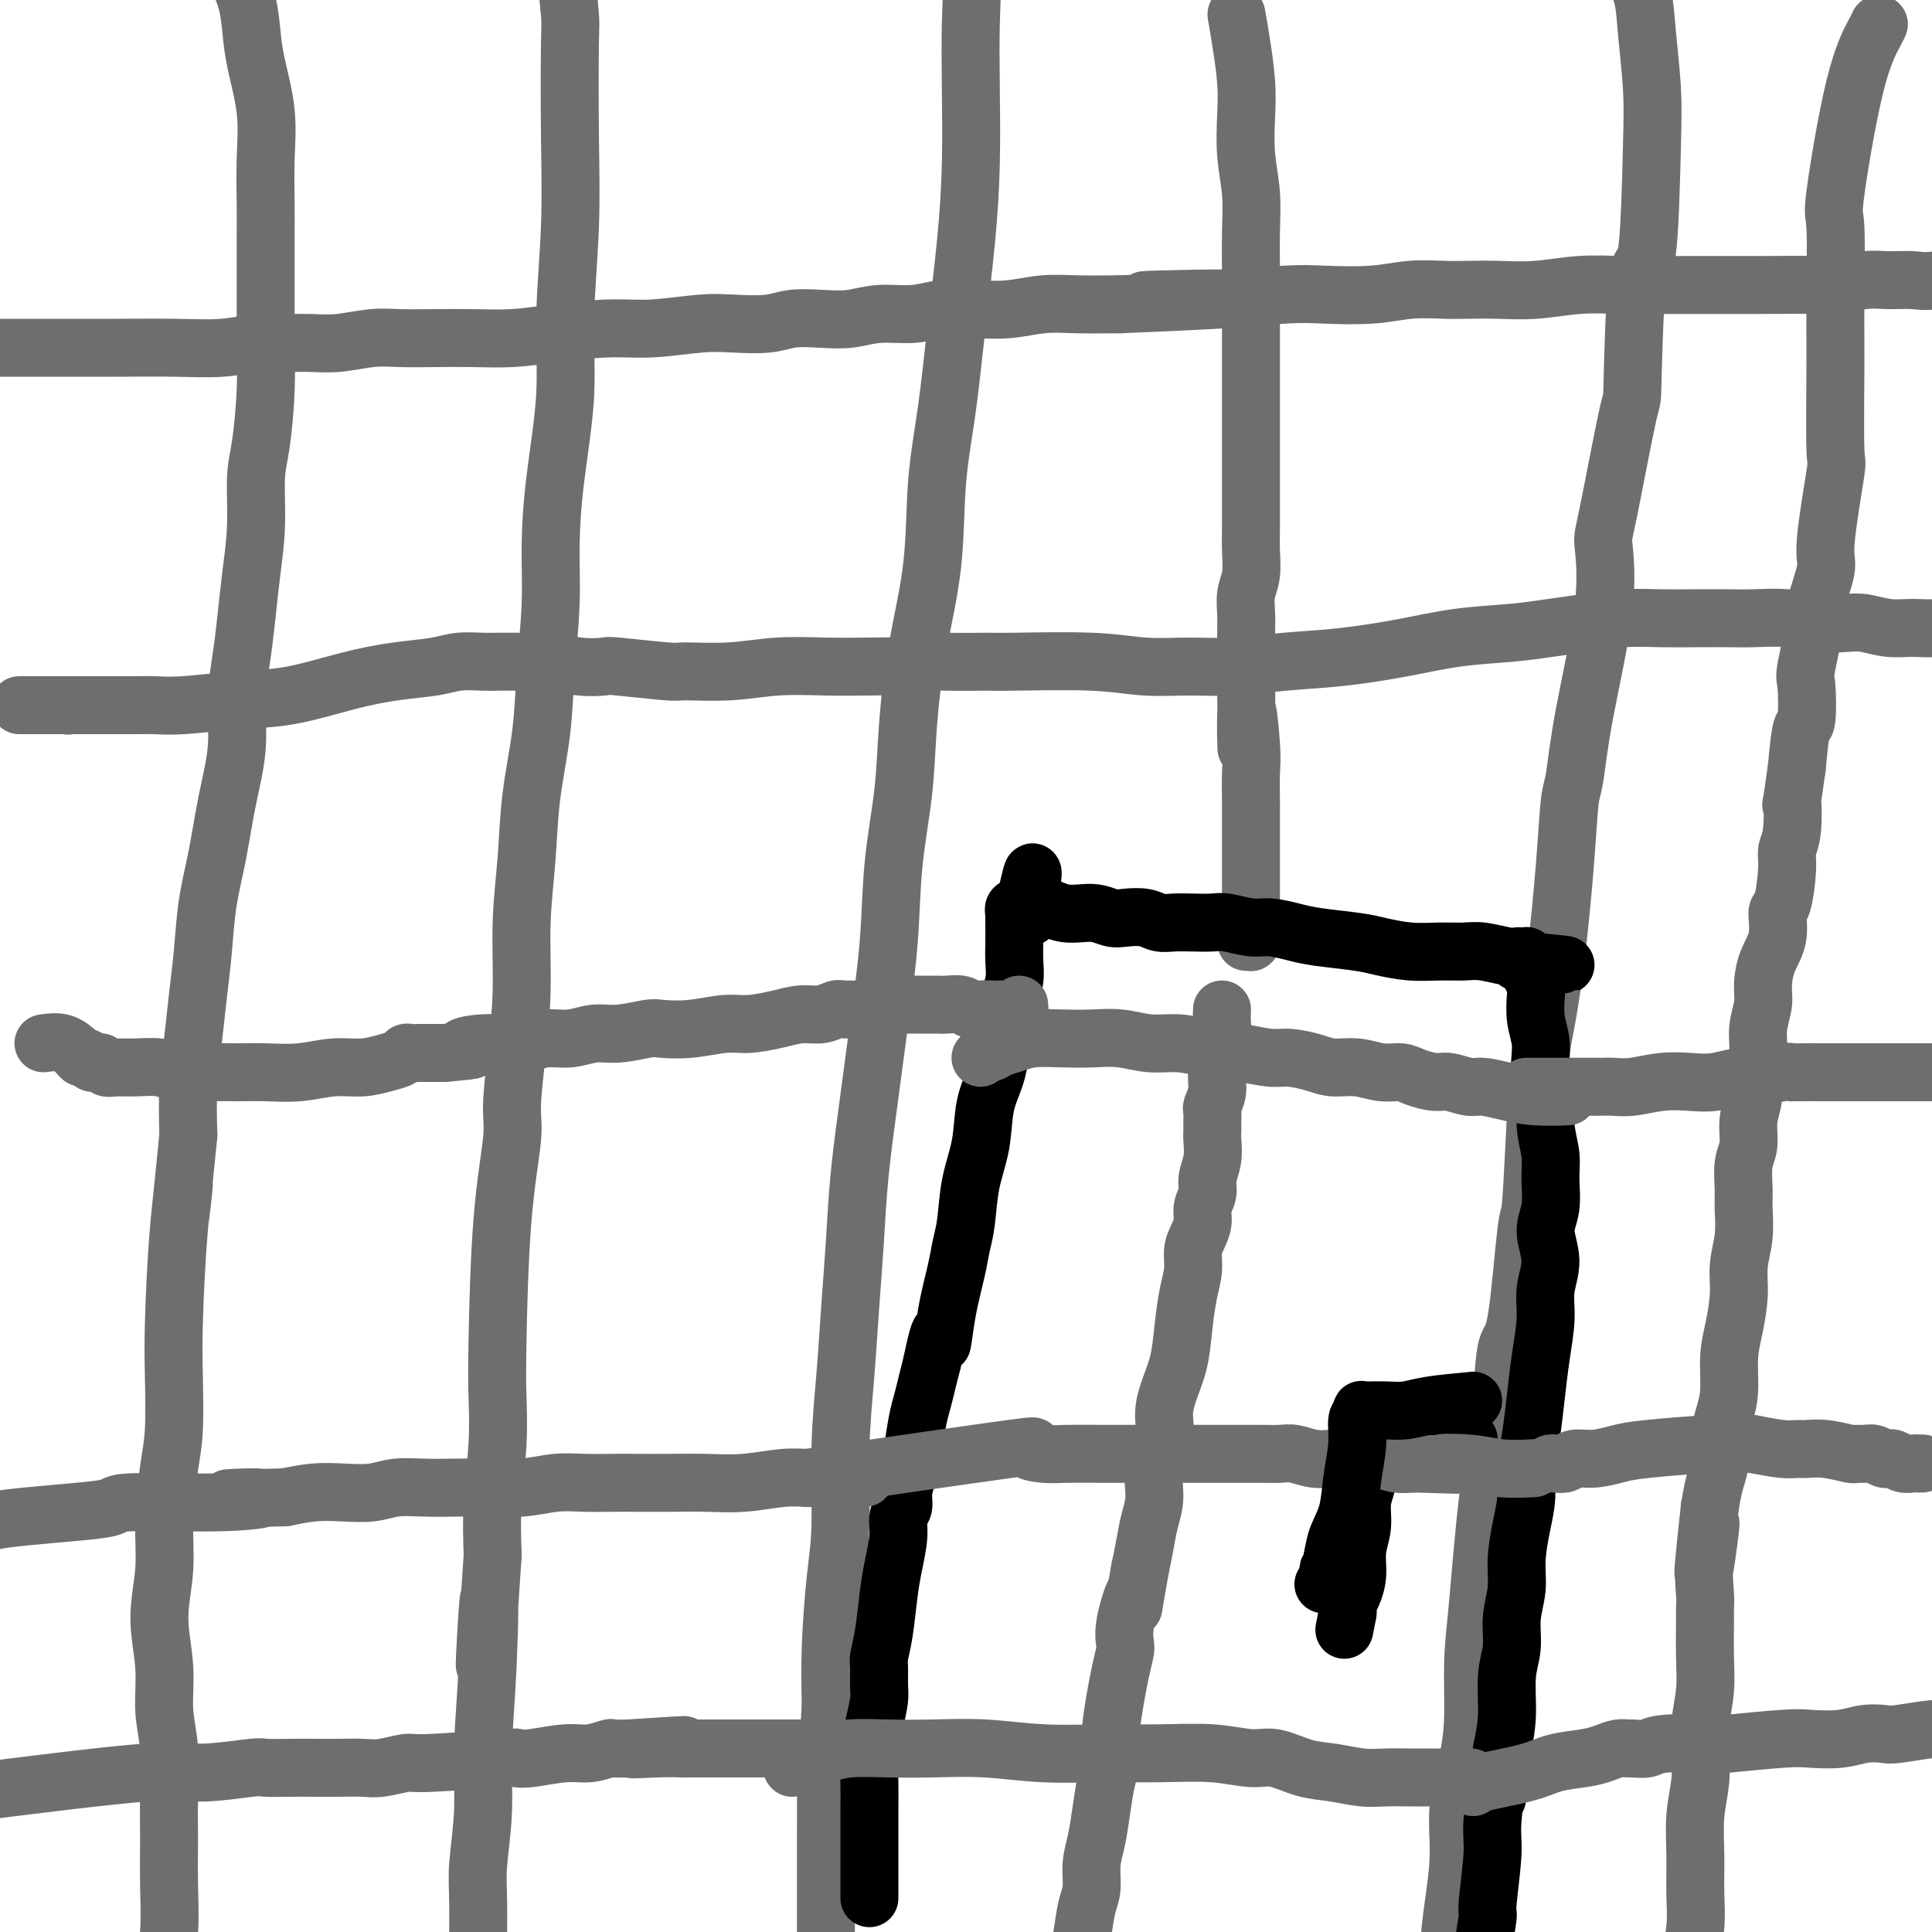 <svg viewBox='0 0 400 400' version='1.1' xmlns='http://www.w3.org/2000/svg' xmlns:xlink='http://www.w3.org/1999/xlink'><g fill='none' stroke='#6D6E70' stroke-width='12' stroke-linecap='round' stroke-linejoin='round'><path d='M48,-7c0.223,0.421 0.445,0.843 1,2c0.555,1.157 1.441,3.051 2,5c0.559,1.949 0.791,3.955 1,6c0.209,2.045 0.396,4.128 1,7c0.604,2.872 1.626,6.531 2,10c0.374,3.469 0.100,6.747 0,10c-0.100,3.253 -0.027,6.481 0,9c0.027,2.519 0.008,4.327 0,7c-0.008,2.673 -0.005,6.209 0,9c0.005,2.791 0.011,4.836 0,7c-0.011,2.164 -0.041,4.448 0,7c0.041,2.552 0.152,5.372 0,9c-0.152,3.628 -0.565,8.064 -1,11c-0.435,2.936 -0.890,4.372 -1,7c-0.110,2.628 0.124,6.450 0,10c-0.124,3.550 -0.606,6.829 -1,10c-0.394,3.171 -0.700,6.234 -1,9c-0.300,2.766 -0.594,5.237 -1,8c-0.406,2.763 -0.925,5.820 -1,9c-0.075,3.180 0.292,6.483 0,10c-0.292,3.517 -1.244,7.249 -2,11c-0.756,3.751 -1.316,7.521 -2,11c-0.684,3.479 -1.494,6.667 -2,10c-0.506,3.333 -0.710,6.810 -1,10c-0.290,3.190 -0.665,6.092 -1,9c-0.335,2.908 -0.629,5.821 -1,9c-0.371,3.179 -0.820,6.622 -1,10c-0.180,3.378 -0.090,6.689 0,10'/><path d='M39,235c-2.657,26.041 -1.300,14.144 -1,11c0.300,-3.144 -0.458,2.463 -1,9c-0.542,6.537 -0.867,14.002 -1,19c-0.133,4.998 -0.073,7.530 0,11c0.073,3.470 0.158,7.880 0,11c-0.158,3.120 -0.560,4.950 -1,8c-0.440,3.050 -0.918,7.321 -1,11c-0.082,3.679 0.230,6.766 0,10c-0.230,3.234 -1.004,6.616 -1,10c0.004,3.384 0.786,6.768 1,10c0.214,3.232 -0.139,6.310 0,9c0.139,2.690 0.770,4.993 1,8c0.230,3.007 0.057,6.717 0,10c-0.057,3.283 -0.000,6.139 0,9c0.000,2.861 -0.056,5.729 0,9c0.056,3.271 0.226,6.946 0,10c-0.226,3.054 -0.847,5.487 -1,9c-0.153,3.513 0.162,8.105 0,12c-0.162,3.895 -0.800,7.093 -1,10c-0.200,2.907 0.039,5.521 0,8c-0.039,2.479 -0.357,4.821 -1,7c-0.643,2.179 -1.612,4.194 -2,5c-0.388,0.806 -0.194,0.403 0,0'/><path d='M117,-7c0.420,4.003 0.840,8.007 1,10c0.160,1.993 0.059,1.977 0,6c-0.059,4.023 -0.075,12.086 0,19c0.075,6.914 0.240,12.680 0,19c-0.240,6.320 -0.887,13.194 -1,19c-0.113,5.806 0.306,10.543 0,16c-0.306,5.457 -1.338,11.633 -2,17c-0.662,5.367 -0.955,9.924 -1,14c-0.045,4.076 0.157,7.670 0,12c-0.157,4.330 -0.673,9.397 -1,14c-0.327,4.603 -0.465,8.743 -1,13c-0.535,4.257 -1.466,8.633 -2,13c-0.534,4.367 -0.669,8.727 -1,13c-0.331,4.273 -0.857,8.459 -1,13c-0.143,4.541 0.099,9.436 0,14c-0.099,4.564 -0.538,8.796 -1,13c-0.462,4.204 -0.947,8.382 -1,11c-0.053,2.618 0.327,3.678 0,7c-0.327,3.322 -1.359,8.905 -2,17c-0.641,8.095 -0.890,18.702 -1,25c-0.110,6.298 -0.081,8.286 0,11c0.081,2.714 0.214,6.154 0,10c-0.214,3.846 -0.775,8.099 -1,12c-0.225,3.901 -0.112,7.451 0,11'/><path d='M102,322c-2.564,39.199 -1.476,17.198 -1,11c0.476,-6.198 0.338,3.409 0,11c-0.338,7.591 -0.875,13.168 -1,18c-0.125,4.832 0.164,8.921 0,13c-0.164,4.079 -0.780,8.148 -1,11c-0.220,2.852 -0.044,4.487 0,8c0.044,3.513 -0.045,8.906 0,13c0.045,4.094 0.222,6.891 0,10c-0.222,3.109 -0.844,6.532 -1,9c-0.156,2.468 0.154,3.982 0,5c-0.154,1.018 -0.773,1.541 -1,2c-0.227,0.459 -0.061,0.854 0,1c0.061,0.146 0.017,0.042 0,0c-0.017,-0.042 -0.009,-0.021 0,0'/><path d='M199,-6c0.844,0.653 1.688,1.306 2,3c0.312,1.694 0.092,4.430 0,8c-0.092,3.570 -0.055,7.975 0,13c0.055,5.025 0.127,10.671 0,16c-0.127,5.329 -0.452,10.343 -1,16c-0.548,5.657 -1.319,11.958 -2,18c-0.681,6.042 -1.272,11.825 -2,17c-0.728,5.175 -1.595,9.742 -2,15c-0.405,5.258 -0.350,11.207 -1,17c-0.650,5.793 -2.005,11.430 -3,17c-0.995,5.570 -1.632,11.075 -2,16c-0.368,4.925 -0.469,9.271 -1,14c-0.531,4.729 -1.494,9.841 -2,15c-0.506,5.159 -0.555,10.365 -1,16c-0.445,5.635 -1.285,11.698 -2,17c-0.715,5.302 -1.305,9.843 -2,15c-0.695,5.157 -1.497,10.930 -2,16c-0.503,5.070 -0.708,9.438 -1,14c-0.292,4.562 -0.669,9.318 -1,14c-0.331,4.682 -0.614,9.290 -1,14c-0.386,4.710 -0.874,9.522 -1,15c-0.126,5.478 0.111,11.623 0,16c-0.111,4.377 -0.568,6.986 -1,11c-0.432,4.014 -0.838,9.433 -1,14c-0.162,4.567 -0.081,8.284 0,12'/><path d='M172,353c-1.154,19.900 -1.040,14.648 -1,15c0.040,0.352 0.007,6.306 0,13c-0.007,6.694 0.012,14.129 0,18c-0.012,3.871 -0.056,4.180 0,6c0.056,1.820 0.211,5.153 0,8c-0.211,2.847 -0.789,5.208 -1,7c-0.211,1.792 -0.057,3.017 0,4c0.057,0.983 0.015,1.726 0,2c-0.015,0.274 -0.004,0.078 0,0c0.004,-0.078 0.002,-0.039 0,0'/><path d='M338,-5c-0.204,-0.284 -0.408,-0.567 0,0c0.408,0.567 1.428,1.985 2,4c0.572,2.015 0.697,4.628 1,8c0.303,3.372 0.785,7.503 1,11c0.215,3.497 0.163,6.362 0,13c-0.163,6.638 -0.436,17.051 -1,21c-0.564,3.949 -1.420,1.436 -2,6c-0.580,4.564 -0.884,16.206 -1,21c-0.116,4.794 -0.044,2.741 -1,7c-0.956,4.259 -2.938,14.829 -4,20c-1.062,5.171 -1.202,4.943 -1,7c0.202,2.057 0.745,6.397 0,13c-0.745,6.603 -2.780,15.467 -4,22c-1.220,6.533 -1.626,10.733 -2,13c-0.374,2.267 -0.716,2.600 -1,5c-0.284,2.400 -0.510,6.867 -1,13c-0.490,6.133 -1.245,13.933 -2,20c-0.755,6.067 -1.511,10.401 -2,13c-0.489,2.599 -0.711,3.464 -1,6c-0.289,2.536 -0.644,6.742 -1,13c-0.356,6.258 -0.711,14.566 -1,18c-0.289,3.434 -0.510,1.993 -1,6c-0.490,4.007 -1.247,13.464 -2,18c-0.753,4.536 -1.501,4.153 -2,6c-0.499,1.847 -0.750,5.923 -1,10'/><path d='M311,289c-5.061,40.511 -2.715,23.288 -2,17c0.715,-6.288 -0.202,-1.642 -1,5c-0.798,6.642 -1.475,15.280 -2,21c-0.525,5.720 -0.896,8.522 -1,12c-0.104,3.478 0.061,7.634 0,11c-0.061,3.366 -0.346,5.944 -1,9c-0.654,3.056 -1.677,6.590 -2,10c-0.323,3.410 0.053,6.695 0,10c-0.053,3.305 -0.535,6.628 -1,10c-0.465,3.372 -0.913,6.793 -1,10c-0.087,3.207 0.187,6.201 0,9c-0.187,2.799 -0.835,5.402 -1,8c-0.165,2.598 0.152,5.191 0,8c-0.152,2.809 -0.773,5.836 -1,8c-0.227,2.164 -0.061,3.467 0,5c0.061,1.533 0.017,3.295 0,4c-0.017,0.705 -0.009,0.352 0,0'/><path d='M256,3c0.312,1.791 0.623,3.582 1,6c0.377,2.418 0.819,5.462 1,8c0.181,2.538 0.101,4.570 0,7c-0.101,2.430 -0.223,5.257 0,8c0.223,2.743 0.792,5.401 1,8c0.208,2.599 0.056,5.139 0,8c-0.056,2.861 -0.015,6.042 0,9c0.015,2.958 0.004,5.695 0,8c-0.004,2.305 -0.001,4.180 0,6c0.001,1.820 0.000,3.585 0,5c-0.000,1.415 -0.000,2.481 0,4c0.000,1.519 -0.000,3.490 0,5c0.000,1.510 0.000,2.559 0,4c-0.000,1.441 -0.000,3.273 0,5c0.000,1.727 0.001,3.350 0,5c-0.001,1.650 -0.004,3.326 0,5c0.004,1.674 0.015,3.346 0,5c-0.015,1.654 -0.057,3.289 0,5c0.057,1.711 0.211,3.496 0,5c-0.211,1.504 -0.789,2.726 -1,4c-0.211,1.274 -0.057,2.598 0,4c0.057,1.402 0.015,2.881 0,4c-0.015,1.119 -0.004,1.878 0,3c0.004,1.122 0.001,2.606 0,4c-0.001,1.394 -0.001,2.697 0,4'/><path d='M258,142c0.249,22.571 -0.130,9.499 0,6c0.130,-3.499 0.767,2.575 1,6c0.233,3.425 0.062,4.201 0,6c-0.062,1.799 -0.017,4.620 0,6c0.017,1.380 0.004,1.317 0,2c-0.004,0.683 -0.001,2.111 0,3c0.001,0.889 0.000,1.239 0,2c-0.000,0.761 -0.000,1.933 0,3c0.000,1.067 0.000,2.030 0,3c-0.000,0.970 -0.000,1.946 0,3c0.000,1.054 0.000,2.184 0,3c-0.000,0.816 0.000,1.318 0,2c-0.000,0.682 -0.000,1.545 0,2c0.000,0.455 0.000,0.504 0,1c-0.000,0.496 -0.000,1.439 0,2c0.000,0.561 0.001,0.739 0,1c-0.001,0.261 -0.004,0.606 0,1c0.004,0.394 0.015,0.838 0,1c-0.015,0.162 -0.056,0.044 0,0c0.056,-0.044 0.207,-0.012 0,0c-0.207,0.012 -0.774,0.003 -1,0c-0.226,-0.003 -0.113,-0.002 0,0'/></g>
<g fill='none' stroke='#000000' stroke-width='12' stroke-linecap='round' stroke-linejoin='round'><path d='M180,393c-0.000,-0.182 -0.000,-0.364 0,-1c0.000,-0.636 0.000,-1.726 0,-3c-0.000,-1.274 -0.001,-2.734 0,-4c0.001,-1.266 0.003,-2.340 0,-4c-0.003,-1.660 -0.011,-3.908 0,-6c0.011,-2.092 0.041,-4.028 0,-6c-0.041,-1.972 -0.154,-3.978 0,-6c0.154,-2.022 0.576,-4.059 1,-6c0.424,-1.941 0.848,-3.786 1,-5c0.152,-1.214 0.030,-1.797 0,-3c-0.030,-1.203 0.033,-3.026 0,-4c-0.033,-0.974 -0.163,-1.099 0,-2c0.163,-0.901 0.617,-2.577 1,-5c0.383,-2.423 0.695,-5.593 1,-8c0.305,-2.407 0.603,-4.051 1,-6c0.397,-1.949 0.894,-4.204 1,-6c0.106,-1.796 -0.179,-3.132 0,-4c0.179,-0.868 0.821,-1.267 1,-2c0.179,-0.733 -0.107,-1.798 0,-3c0.107,-1.202 0.606,-2.540 1,-4c0.394,-1.460 0.683,-3.040 1,-5c0.317,-1.960 0.662,-4.298 1,-6c0.338,-1.702 0.668,-2.766 1,-4c0.332,-1.234 0.666,-2.638 1,-4c0.334,-1.362 0.667,-2.681 1,-4'/><path d='M193,282c2.123,-10.416 1.931,-4.957 2,-4c0.069,0.957 0.399,-2.587 1,-6c0.601,-3.413 1.475,-6.696 2,-9c0.525,-2.304 0.703,-3.630 1,-5c0.297,-1.370 0.713,-2.784 1,-5c0.287,-2.216 0.445,-5.234 1,-8c0.555,-2.766 1.507,-5.280 2,-8c0.493,-2.720 0.528,-5.646 1,-8c0.472,-2.354 1.380,-4.138 2,-6c0.620,-1.862 0.951,-3.804 1,-5c0.049,-1.196 -0.184,-1.646 0,-2c0.184,-0.354 0.785,-0.613 1,-1c0.215,-0.387 0.042,-0.903 0,-1c-0.042,-0.097 0.045,0.225 0,0c-0.045,-0.225 -0.222,-0.996 0,-2c0.222,-1.004 0.844,-2.239 1,-3c0.156,-0.761 -0.154,-1.047 0,-2c0.154,-0.953 0.773,-2.573 1,-4c0.227,-1.427 0.061,-2.659 0,-4c-0.061,-1.341 -0.016,-2.789 0,-4c0.016,-1.211 0.003,-2.185 0,-3c-0.003,-0.815 0.003,-1.472 0,-2c-0.003,-0.528 -0.016,-0.926 0,-1c0.016,-0.074 0.059,0.176 0,0c-0.059,-0.176 -0.222,-0.779 0,-1c0.222,-0.221 0.829,-0.059 1,0c0.171,0.059 -0.094,0.017 0,0c0.094,-0.017 0.547,-0.008 1,0'/><path d='M212,188c3.104,-14.524 1.363,-3.836 1,0c-0.363,3.836 0.653,0.818 2,0c1.347,-0.818 3.025,0.564 5,1c1.975,0.436 4.247,-0.076 6,0c1.753,0.076 2.986,0.738 4,1c1.014,0.262 1.810,0.123 3,0c1.190,-0.123 2.773,-0.229 4,0c1.227,0.229 2.097,0.792 3,1c0.903,0.208 1.837,0.060 3,0c1.163,-0.060 2.553,-0.031 4,0c1.447,0.031 2.950,0.064 4,0c1.050,-0.064 1.648,-0.224 3,0c1.352,0.224 3.457,0.834 5,1c1.543,0.166 2.525,-0.110 4,0c1.475,0.110 3.442,0.608 5,1c1.558,0.392 2.705,0.679 5,1c2.295,0.321 5.737,0.675 8,1c2.263,0.325 3.345,0.622 5,1c1.655,0.378 3.882,0.837 6,1c2.118,0.163 4.126,0.030 6,0c1.874,-0.030 3.615,0.045 5,0c1.385,-0.045 2.413,-0.208 4,0c1.587,0.208 3.732,0.787 5,1c1.268,0.213 1.660,0.060 2,0c0.340,-0.060 0.627,-0.026 1,0c0.373,0.026 0.831,0.046 1,0c0.169,-0.046 0.048,-0.156 0,0c-0.048,0.156 -0.024,0.578 0,1'/><path d='M316,199c16.029,1.633 4.103,0.215 0,0c-4.103,-0.215 -0.381,0.773 1,1c1.381,0.227 0.422,-0.306 0,0c-0.422,0.306 -0.305,1.452 0,2c0.305,0.548 0.799,0.498 1,1c0.201,0.502 0.111,1.555 0,3c-0.111,1.445 -0.241,3.280 0,5c0.241,1.720 0.853,3.323 1,5c0.147,1.677 -0.171,3.426 0,5c0.171,1.574 0.832,2.973 1,5c0.168,2.027 -0.156,4.683 0,7c0.156,2.317 0.793,4.295 1,6c0.207,1.705 -0.015,3.137 0,5c0.015,1.863 0.268,4.158 0,6c-0.268,1.842 -1.055,3.232 -1,5c0.055,1.768 0.954,3.916 1,6c0.046,2.084 -0.761,4.106 -1,6c-0.239,1.894 0.090,3.660 0,6c-0.090,2.340 -0.598,5.254 -1,8c-0.402,2.746 -0.699,5.323 -1,8c-0.301,2.677 -0.607,5.453 -1,8c-0.393,2.547 -0.875,4.865 -1,7c-0.125,2.135 0.106,4.089 0,6c-0.106,1.911 -0.549,3.781 -1,6c-0.451,2.219 -0.909,4.789 -1,7c-0.091,2.211 0.187,4.063 0,6c-0.187,1.937 -0.837,3.958 -1,6c-0.163,2.042 0.163,4.104 0,6c-0.163,1.896 -0.813,3.626 -1,6c-0.187,2.374 0.089,5.393 0,8c-0.089,2.607 -0.545,4.804 -1,7'/><path d='M311,362c-1.708,17.084 -0.979,9.294 -1,8c-0.021,-1.294 -0.794,3.909 -1,7c-0.206,3.091 0.155,4.069 0,7c-0.155,2.931 -0.825,7.814 -1,10c-0.175,2.186 0.146,1.676 0,3c-0.146,1.324 -0.757,4.481 -1,7c-0.243,2.519 -0.118,4.401 0,6c0.118,1.599 0.228,2.915 0,4c-0.228,1.085 -0.793,1.940 -1,3c-0.207,1.060 -0.054,2.326 0,3c0.054,0.674 0.011,0.755 0,1c-0.011,0.245 0.011,0.654 0,1c-0.011,0.346 -0.055,0.629 0,1c0.055,0.371 0.211,0.832 0,1c-0.211,0.168 -0.788,0.045 -1,0c-0.212,-0.045 -0.061,-0.013 0,0c0.061,0.013 0.030,0.006 0,0'/><path d='M304,298c0.072,0.008 0.144,0.016 0,0c-0.144,-0.016 -0.505,-0.057 -1,0c-0.495,0.057 -1.126,0.211 -2,0c-0.874,-0.211 -1.992,-0.789 -3,-1c-1.008,-0.211 -1.906,-0.057 -3,0c-1.094,0.057 -2.383,0.015 -3,0c-0.617,-0.015 -0.561,-0.005 -1,0c-0.439,0.005 -1.375,0.004 -2,0c-0.625,-0.004 -0.941,-0.013 -1,0c-0.059,0.013 0.139,0.047 0,0c-0.139,-0.047 -0.616,-0.175 -1,0c-0.384,0.175 -0.676,0.654 -1,1c-0.324,0.346 -0.679,0.559 -1,1c-0.321,0.441 -0.607,1.110 -1,2c-0.393,0.890 -0.894,2.001 -1,3c-0.106,0.999 0.183,1.887 0,3c-0.183,1.113 -0.836,2.451 -1,4c-0.164,1.549 0.163,3.308 0,5c-0.163,1.692 -0.814,3.318 -1,5c-0.186,1.682 0.094,3.420 0,5c-0.094,1.580 -0.561,3.001 -1,4c-0.439,0.999 -0.849,1.577 -1,2c-0.151,0.423 -0.043,0.692 0,1c0.043,0.308 0.022,0.654 0,1'/><path d='M279,334c-1.167,6.000 -0.583,3.000 0,0'/></g>
<g fill='none' stroke='#6D6E70' stroke-width='12' stroke-linecap='round' stroke-linejoin='round'><path d='M-12,72c4.534,0.001 9.067,0.001 13,0c3.933,-0.001 7.265,-0.004 11,0c3.735,0.004 7.873,0.015 12,0c4.127,-0.015 8.245,-0.057 12,0c3.755,0.057 7.149,0.212 10,0c2.851,-0.212 5.160,-0.793 7,-1c1.840,-0.207 3.210,-0.041 5,0c1.790,0.041 3.998,-0.041 6,0c2.002,0.041 3.796,0.207 6,0c2.204,-0.207 4.817,-0.787 7,-1c2.183,-0.213 3.937,-0.060 6,0c2.063,0.060 4.436,0.026 7,0c2.564,-0.026 5.318,-0.044 8,0c2.682,0.044 5.293,0.152 8,0c2.707,-0.152 5.509,-0.563 9,-1c3.491,-0.437 7.672,-0.901 11,-1c3.328,-0.099 5.802,0.166 9,0c3.198,-0.166 7.120,-0.763 10,-1c2.880,-0.237 4.720,-0.115 7,0c2.280,0.115 5.002,0.223 7,0c1.998,-0.223 3.271,-0.777 5,-1c1.729,-0.223 3.912,-0.116 6,0c2.088,0.116 4.079,0.241 6,0c1.921,-0.241 3.771,-0.848 6,-1c2.229,-0.152 4.835,0.152 7,0c2.165,-0.152 3.888,-0.759 6,-1c2.112,-0.241 4.613,-0.117 7,0c2.387,0.117 4.660,0.227 7,0c2.340,-0.227 4.745,-0.792 7,-1c2.255,-0.208 4.358,-0.059 7,0c2.642,0.059 5.821,0.030 9,0'/><path d='M232,63c39.341,-1.635 15.693,-1.222 8,-1c-7.693,0.222 0.568,0.252 8,0c7.432,-0.252 14.035,-0.785 18,-1c3.965,-0.215 5.294,-0.110 8,0c2.706,0.110 6.790,0.225 10,0c3.210,-0.225 5.545,-0.791 8,-1c2.455,-0.209 5.031,-0.060 7,0c1.969,0.060 3.332,0.030 5,0c1.668,-0.030 3.642,-0.061 6,0c2.358,0.061 5.100,0.212 8,0c2.900,-0.212 5.959,-0.789 9,-1c3.041,-0.211 6.065,-0.056 9,0c2.935,0.056 5.783,0.015 8,0c2.217,-0.015 3.804,-0.003 7,0c3.196,0.003 7.999,-0.003 10,0c2.001,0.003 1.198,0.015 4,0c2.802,-0.015 9.208,-0.057 12,0c2.792,0.057 1.970,0.213 3,0c1.030,-0.213 3.913,-0.796 6,-1c2.087,-0.204 3.379,-0.029 5,0c1.621,0.029 3.570,-0.087 5,0c1.430,0.087 2.342,0.377 5,0c2.658,-0.377 7.063,-1.421 9,-2c1.937,-0.579 1.406,-0.694 2,-1c0.594,-0.306 2.313,-0.802 3,-1c0.687,-0.198 0.344,-0.099 0,0'/><path d='M14,146c0.000,0.000 0.100,0.100 0.1,0.1'/><path d='M4,146c0.102,-0.000 0.204,-0.000 1,0c0.796,0.000 2.285,0.000 4,0c1.715,-0.000 3.654,-0.000 6,0c2.346,0.000 5.097,0.001 7,0c1.903,-0.001 2.956,-0.004 4,0c1.044,0.004 2.080,0.014 3,0c0.920,-0.014 1.726,-0.052 3,0c1.274,0.052 3.016,0.193 6,0c2.984,-0.193 7.211,-0.720 11,-1c3.789,-0.280 7.142,-0.313 11,-1c3.858,-0.687 8.223,-2.026 12,-3c3.777,-0.974 6.967,-1.581 10,-2c3.033,-0.419 5.910,-0.648 8,-1c2.090,-0.352 3.392,-0.826 5,-1c1.608,-0.174 3.522,-0.046 5,0c1.478,0.046 2.522,0.011 3,0c0.478,-0.011 0.391,0.001 1,0c0.609,-0.001 1.915,-0.014 3,0c1.085,0.014 1.949,0.055 3,0c1.051,-0.055 2.289,-0.207 4,0c1.711,0.207 3.895,0.773 6,1c2.105,0.227 4.131,0.114 5,0c0.869,-0.114 0.580,-0.231 3,0c2.420,0.231 7.547,0.808 10,1c2.453,0.192 2.232,-0.001 4,0c1.768,0.001 5.525,0.196 9,0c3.475,-0.196 6.666,-0.784 10,-1c3.334,-0.216 6.810,-0.062 10,0c3.190,0.062 6.095,0.031 9,0'/><path d='M180,138c14.596,-0.072 8.585,-0.752 8,-1c-0.585,-0.248 4.255,-0.063 8,0c3.745,0.063 6.396,0.002 8,0c1.604,-0.002 2.160,0.053 6,0c3.840,-0.053 10.963,-0.213 16,0c5.037,0.213 7.990,0.801 11,1c3.010,0.199 6.079,0.009 9,0c2.921,-0.009 5.693,0.163 9,0c3.307,-0.163 7.148,-0.659 11,-1c3.852,-0.341 7.715,-0.525 12,-1c4.285,-0.475 8.993,-1.240 13,-2c4.007,-0.760 7.314,-1.514 11,-2c3.686,-0.486 7.751,-0.705 11,-1c3.249,-0.295 5.682,-0.668 8,-1c2.318,-0.332 4.521,-0.625 7,-1c2.479,-0.375 5.234,-0.832 8,-1c2.766,-0.168 5.544,-0.046 8,0c2.456,0.046 4.591,0.016 7,0c2.409,-0.016 5.092,-0.018 7,0c1.908,0.018 3.040,0.056 5,0c1.960,-0.056 4.746,-0.207 7,0c2.254,0.207 3.974,0.773 6,1c2.026,0.227 4.357,0.114 6,0c1.643,-0.114 2.599,-0.230 4,0c1.401,0.230 3.248,0.808 5,1c1.752,0.192 3.408,0.000 5,0c1.592,-0.000 3.121,0.192 5,0c1.879,-0.192 4.108,-0.769 5,-1c0.892,-0.231 0.446,-0.115 0,0'/><path d='M9,216c1.375,-0.194 2.749,-0.388 4,0c1.251,0.388 2.378,1.358 3,2c0.622,0.642 0.740,0.957 1,1c0.260,0.043 0.661,-0.186 1,0c0.339,0.186 0.615,0.786 1,1c0.385,0.214 0.878,0.043 1,0c0.122,-0.043 -0.128,0.041 0,0c0.128,-0.041 0.635,-0.208 1,0c0.365,0.208 0.588,0.792 1,1c0.412,0.208 1.014,0.042 2,0c0.986,-0.042 2.355,0.041 4,0c1.645,-0.041 3.564,-0.208 5,0c1.436,0.208 2.387,0.789 4,1c1.613,0.211 3.886,0.053 6,0c2.114,-0.053 4.070,0.001 6,0c1.930,-0.001 3.836,-0.056 6,0c2.164,0.056 4.587,0.222 7,0c2.413,-0.222 4.818,-0.834 7,-1c2.182,-0.166 4.142,0.113 6,0c1.858,-0.113 3.615,-0.619 5,-1c1.385,-0.381 2.400,-0.638 3,-1c0.600,-0.362 0.786,-0.829 1,-1c0.214,-0.171 0.456,-0.046 1,0c0.544,0.046 1.392,0.012 2,0c0.608,-0.012 0.977,-0.003 1,0c0.023,0.003 -0.302,0.001 0,0c0.302,-0.001 1.229,-0.000 2,0c0.771,0.000 1.385,0.000 2,0'/><path d='M92,218c9.285,-0.780 4.996,-0.730 4,-1c-0.996,-0.270 1.300,-0.861 4,-1c2.700,-0.139 5.805,0.174 8,0c2.195,-0.174 3.481,-0.835 5,-1c1.519,-0.165 3.272,0.166 5,0c1.728,-0.166 3.432,-0.828 5,-1c1.568,-0.172 2.999,0.146 5,0c2.001,-0.146 4.571,-0.756 6,-1c1.429,-0.244 1.718,-0.121 3,0c1.282,0.121 3.557,0.238 6,0c2.443,-0.238 5.056,-0.833 7,-1c1.944,-0.167 3.221,0.095 5,0c1.779,-0.095 4.060,-0.547 6,-1c1.940,-0.453 3.539,-0.906 5,-1c1.461,-0.094 2.785,0.172 4,0c1.215,-0.172 2.321,-0.782 3,-1c0.679,-0.218 0.930,-0.044 2,0c1.070,0.044 2.958,-0.041 4,0c1.042,0.041 1.236,0.207 2,0c0.764,-0.207 2.096,-0.788 3,-1c0.904,-0.212 1.379,-0.057 2,0c0.621,0.057 1.387,0.016 2,0c0.613,-0.016 1.074,-0.005 2,0c0.926,0.005 2.317,0.005 3,0c0.683,-0.005 0.658,-0.015 1,0c0.342,0.015 1.050,0.057 2,0c0.950,-0.057 2.141,-0.211 3,0c0.859,0.211 1.385,0.788 2,1c0.615,0.212 1.319,0.061 2,0c0.681,-0.061 1.341,-0.030 2,0'/><path d='M205,209c3.669,0.154 2.342,0.037 2,0c-0.342,-0.037 0.301,0.004 1,0c0.699,-0.004 1.456,-0.053 2,0c0.544,0.053 0.877,0.206 1,0c0.123,-0.206 0.035,-0.773 0,-1c-0.035,-0.227 -0.018,-0.113 0,0'/><path d='M316,225c0.513,0.000 1.026,0.000 2,0c0.974,-0.000 2.409,-0.000 4,0c1.591,0.000 3.337,0.001 5,0c1.663,-0.001 3.244,-0.004 4,0c0.756,0.004 0.687,0.015 1,0c0.313,-0.015 1.009,-0.055 2,0c0.991,0.055 2.278,0.207 4,0c1.722,-0.207 3.880,-0.772 6,-1c2.120,-0.228 4.203,-0.117 6,0c1.797,0.117 3.309,0.242 5,0c1.691,-0.242 3.562,-0.849 5,-1c1.438,-0.151 2.444,0.156 4,0c1.556,-0.156 3.662,-0.774 5,-1c1.338,-0.226 1.910,-0.061 2,0c0.090,0.061 -0.300,0.016 1,0c1.300,-0.016 4.292,-0.004 6,0c1.708,0.004 2.134,0.001 3,0c0.866,-0.001 2.171,-0.000 3,0c0.829,0.000 1.180,0.000 2,0c0.820,-0.000 2.109,-0.000 3,0c0.891,0.000 1.385,0.000 2,0c0.615,-0.000 1.350,-0.000 2,0c0.650,0.000 1.213,0.000 2,0c0.787,-0.000 1.796,-0.000 3,0c1.204,0.000 2.602,0.000 4,0'/><path d='M402,222c14.548,-0.464 7.917,-0.125 6,0c-1.917,0.125 0.881,0.036 2,0c1.119,-0.036 0.560,-0.018 0,0'/><path d='M398,303c-0.356,0.008 -0.712,0.016 -1,0c-0.288,-0.016 -0.507,-0.057 -1,0c-0.493,0.057 -1.259,0.212 -2,0c-0.741,-0.212 -1.459,-0.793 -2,-1c-0.541,-0.207 -0.907,-0.041 -1,0c-0.093,0.041 0.087,-0.042 0,0c-0.087,0.042 -0.440,0.208 -1,0c-0.560,-0.208 -1.328,-0.792 -2,-1c-0.672,-0.208 -1.247,-0.042 -2,0c-0.753,0.042 -1.682,-0.042 -2,0c-0.318,0.042 -0.025,0.208 -1,0c-0.975,-0.208 -3.217,-0.791 -5,-1c-1.783,-0.209 -3.107,-0.046 -4,0c-0.893,0.046 -1.356,-0.026 -2,0c-0.644,0.026 -1.470,0.150 -3,0c-1.530,-0.150 -3.765,-0.575 -6,-1'/><path d='M363,299c-6.494,-0.606 -5.230,-0.120 -5,0c0.230,0.120 -0.575,-0.127 -4,0c-3.425,0.127 -9.470,0.626 -13,1c-3.530,0.374 -4.546,0.622 -6,1c-1.454,0.378 -3.346,0.886 -5,1c-1.654,0.114 -3.070,-0.166 -4,0c-0.930,0.166 -1.373,0.776 -2,1c-0.627,0.224 -1.438,0.060 -2,0c-0.562,-0.060 -0.875,-0.017 -1,0c-0.125,0.017 -0.063,0.009 0,0'/><path d='M179,306c-1.970,0.000 -3.940,0.000 -5,0c-1.060,-0.000 -1.211,-0.001 -2,0c-0.789,0.001 -2.217,0.004 -3,0c-0.783,-0.004 -0.921,-0.015 -1,0c-0.079,0.015 -0.101,0.057 -1,0c-0.899,-0.057 -2.677,-0.211 -5,0c-2.323,0.211 -5.193,0.789 -8,1c-2.807,0.211 -5.551,0.057 -8,0c-2.449,-0.057 -4.603,-0.016 -7,0c-2.397,0.016 -5.036,0.008 -7,0c-1.964,-0.008 -3.252,-0.016 -5,0c-1.748,0.016 -3.957,0.057 -6,0c-2.043,-0.057 -3.920,-0.211 -6,0c-2.080,0.211 -4.362,0.788 -7,1c-2.638,0.212 -5.631,0.061 -8,0c-2.369,-0.061 -4.113,-0.030 -6,0c-1.887,0.030 -3.917,0.060 -6,0c-2.083,-0.060 -4.218,-0.209 -6,0c-1.782,0.209 -3.210,0.778 -5,1c-1.790,0.222 -3.944,0.098 -6,0c-2.056,-0.098 -4.016,-0.171 -6,0c-1.984,0.171 -3.992,0.585 -6,1'/><path d='M59,310c-19.851,0.555 -9.480,-0.059 -6,0c3.480,0.059 0.067,0.789 -6,1c-6.067,0.211 -14.790,-0.098 -19,0c-4.210,0.098 -3.907,0.605 -5,1c-1.093,0.395 -3.582,0.680 -7,1c-3.418,0.320 -7.763,0.674 -11,1c-3.237,0.326 -5.365,0.623 -7,1c-1.635,0.377 -2.779,0.833 -4,1c-1.221,0.167 -2.521,0.045 -3,0c-0.479,-0.045 -0.137,-0.013 0,0c0.137,0.013 0.068,0.006 0,0'/><path d='M-5,371c13.721,-1.721 27.443,-3.442 35,-4c7.557,-0.558 8.950,0.047 12,0c3.050,-0.047 7.756,-0.744 10,-1c2.244,-0.256 2.025,-0.069 3,0c0.975,0.069 3.143,0.020 5,0c1.857,-0.020 3.401,-0.009 5,0c1.599,0.009 3.252,0.018 5,0c1.748,-0.018 3.590,-0.061 5,0c1.410,0.061 2.387,0.226 4,0c1.613,-0.226 3.863,-0.844 5,-1c1.137,-0.156 1.160,0.150 5,0c3.840,-0.150 11.495,-0.757 15,-1c3.505,-0.243 2.859,-0.121 3,0c0.141,0.121 1.069,0.243 3,0c1.931,-0.243 4.866,-0.850 7,-1c2.134,-0.150 3.469,0.156 5,0c1.531,-0.156 3.258,-0.773 4,-1c0.742,-0.227 0.498,-0.065 1,0c0.502,0.065 1.751,0.032 3,0'/><path d='M130,362c21.462,-1.392 7.616,-0.373 3,0c-4.616,0.373 -0.001,0.100 3,0c3.001,-0.100 4.390,-0.027 5,0c0.610,0.027 0.443,0.007 1,0c0.557,-0.007 1.839,-0.002 3,0c1.161,0.002 2.202,0.001 3,0c0.798,-0.001 1.355,-0.000 2,0c0.645,0.000 1.379,0.000 2,0c0.621,-0.000 1.128,-0.000 2,0c0.872,0.000 2.109,0.000 3,0c0.891,-0.000 1.437,-0.000 2,0c0.563,0.000 1.143,0.000 2,0c0.857,-0.000 1.993,-0.000 3,0c1.007,0.000 1.887,0.000 3,0c1.113,-0.000 2.461,-0.000 3,0c0.539,0.000 0.270,0.000 0,0'/><path d='M305,370c-0.033,-0.250 -0.067,-0.501 2,-1c2.067,-0.499 6.234,-1.248 9,-2c2.766,-0.752 4.132,-1.508 6,-2c1.868,-0.492 4.239,-0.721 6,-1c1.761,-0.279 2.913,-0.610 4,-1c1.087,-0.390 2.111,-0.840 3,-1c0.889,-0.160 1.645,-0.029 2,0c0.355,0.029 0.310,-0.044 1,0c0.690,0.044 2.117,0.204 3,0c0.883,-0.204 1.224,-0.773 4,-1c2.776,-0.227 7.988,-0.112 10,0c2.012,0.112 0.824,0.223 3,0c2.176,-0.223 7.718,-0.778 11,-1c3.282,-0.222 4.306,-0.111 6,0c1.694,0.111 4.058,0.222 6,0c1.942,-0.222 3.462,-0.776 5,-1c1.538,-0.224 3.095,-0.116 4,0c0.905,0.116 1.157,0.241 3,0c1.843,-0.241 5.279,-0.849 7,-1c1.721,-0.151 1.729,0.155 4,0c2.271,-0.155 6.804,-0.773 9,-1c2.196,-0.227 2.056,-0.065 2,0c-0.056,0.065 -0.028,0.032 0,0'/><path d='M389,5c-0.091,0.237 -0.182,0.475 -1,2c-0.818,1.525 -2.363,4.339 -4,11c-1.637,6.661 -3.368,17.171 -4,22c-0.632,4.829 -0.167,3.978 0,7c0.167,3.022 0.037,9.916 0,15c-0.037,5.084 0.020,8.358 0,14c-0.020,5.642 -0.119,13.653 0,17c0.119,3.347 0.454,2.029 0,5c-0.454,2.971 -1.698,10.229 -2,14c-0.302,3.771 0.339,4.055 0,6c-0.339,1.945 -1.659,5.552 -2,7c-0.341,1.448 0.298,0.736 0,3c-0.298,2.264 -1.533,7.505 -2,10c-0.467,2.495 -0.166,2.246 0,4c0.166,1.754 0.199,5.511 0,7c-0.199,1.489 -0.628,0.711 -1,2c-0.372,1.289 -0.686,4.644 -1,8'/><path d='M372,159c-1.481,10.714 -1.184,6.998 -1,7c0.184,0.002 0.255,3.724 0,6c-0.255,2.276 -0.837,3.108 -1,4c-0.163,0.892 0.094,1.843 0,4c-0.094,2.157 -0.537,5.518 -1,7c-0.463,1.482 -0.946,1.084 -1,2c-0.054,0.916 0.321,3.146 0,5c-0.321,1.854 -1.339,3.332 -2,5c-0.661,1.668 -0.966,3.526 -1,5c-0.034,1.474 0.202,2.564 0,4c-0.202,1.436 -0.843,3.219 -1,5c-0.157,1.781 0.169,3.561 0,5c-0.169,1.439 -0.834,2.536 -1,4c-0.166,1.464 0.166,3.294 0,5c-0.166,1.706 -0.829,3.287 -1,5c-0.171,1.713 0.151,3.559 0,5c-0.151,1.441 -0.777,2.477 -1,4c-0.223,1.523 -0.045,3.531 0,5c0.045,1.469 -0.043,2.398 0,4c0.043,1.602 0.218,3.878 0,6c-0.218,2.122 -0.828,4.090 -1,6c-0.172,1.910 0.095,3.763 0,6c-0.095,2.237 -0.551,4.859 -1,7c-0.449,2.141 -0.890,3.801 -1,6c-0.110,2.199 0.111,4.936 0,7c-0.111,2.064 -0.555,3.454 -1,5c-0.445,1.546 -0.893,3.250 -1,5c-0.107,1.750 0.125,3.548 0,5c-0.125,1.452 -0.607,2.558 -1,4c-0.393,1.442 -0.696,3.221 -1,5'/><path d='M354,312c-2.724,24.617 -0.534,9.660 0,5c0.534,-4.660 -0.589,0.979 -1,5c-0.411,4.021 -0.109,6.425 0,8c0.109,1.575 0.026,2.321 0,3c-0.026,0.679 0.007,1.292 0,3c-0.007,1.708 -0.053,4.509 0,7c0.053,2.491 0.207,4.670 0,7c-0.207,2.330 -0.773,4.812 -1,7c-0.227,2.188 -0.114,4.082 0,6c0.114,1.918 0.228,3.862 0,6c-0.228,2.138 -0.797,4.472 -1,7c-0.203,2.528 -0.039,5.250 0,8c0.039,2.750 -0.046,5.527 0,8c0.046,2.473 0.222,4.644 0,7c-0.222,2.356 -0.844,4.899 -1,7c-0.156,2.101 0.154,3.759 0,7c-0.154,3.241 -0.772,8.065 -1,13c-0.228,4.935 -0.065,9.981 0,12c0.065,2.019 0.033,1.009 0,0'/><path d='M253,209c-0.033,0.971 -0.065,1.941 0,3c0.065,1.059 0.228,2.205 0,4c-0.228,1.795 -0.846,4.238 -1,6c-0.154,1.762 0.155,2.843 0,4c-0.155,1.157 -0.774,2.391 -1,3c-0.226,0.609 -0.060,0.591 0,1c0.060,0.409 0.012,1.243 0,2c-0.012,0.757 0.012,1.438 0,2c-0.012,0.562 -0.060,1.007 0,2c0.060,0.993 0.227,2.534 0,4c-0.227,1.466 -0.848,2.857 -1,4c-0.152,1.143 0.166,2.038 0,3c-0.166,0.962 -0.814,1.993 -1,3c-0.186,1.007 0.091,1.992 0,3c-0.091,1.008 -0.549,2.038 -1,3c-0.451,0.962 -0.893,1.855 -1,3c-0.107,1.145 0.123,2.542 0,4c-0.123,1.458 -0.598,2.976 -1,5c-0.402,2.024 -0.733,4.553 -1,7c-0.267,2.447 -0.472,4.813 -1,7c-0.528,2.187 -1.381,4.194 -2,6c-0.619,1.806 -1.006,3.409 -1,5c0.006,1.591 0.405,3.169 0,5c-0.405,1.831 -1.614,3.913 -2,6c-0.386,2.087 0.051,4.178 0,6c-0.051,1.822 -0.591,3.375 -1,5c-0.409,1.625 -0.688,3.321 -1,5c-0.312,1.679 -0.656,3.339 -1,5'/><path d='M236,325c-2.269,12.907 -0.941,6.174 -1,5c-0.059,-1.174 -1.503,3.210 -2,6c-0.497,2.790 -0.045,3.988 0,5c0.045,1.012 -0.317,1.840 -1,5c-0.683,3.160 -1.688,8.651 -2,12c-0.312,3.349 0.070,4.554 0,6c-0.070,1.446 -0.592,3.132 -1,5c-0.408,1.868 -0.701,3.918 -1,6c-0.299,2.082 -0.605,4.194 -1,6c-0.395,1.806 -0.879,3.305 -1,5c-0.121,1.695 0.123,3.587 0,5c-0.123,1.413 -0.611,2.346 -1,4c-0.389,1.654 -0.679,4.030 -1,6c-0.321,1.970 -0.675,3.533 -1,5c-0.325,1.467 -0.623,2.836 -1,4c-0.377,1.164 -0.832,2.121 -1,3c-0.168,0.879 -0.048,1.680 0,2c0.048,0.320 0.024,0.160 0,0'/><path d='M203,219c0.352,-0.447 0.703,-0.894 1,-1c0.297,-0.106 0.538,0.129 1,0c0.462,-0.129 1.143,-0.623 2,-1c0.857,-0.377 1.890,-0.638 3,-1c1.110,-0.362 2.297,-0.825 4,-1c1.703,-0.175 3.921,-0.062 6,0c2.079,0.062 4.020,0.072 6,0c1.980,-0.072 3.998,-0.227 6,0c2.002,0.227 3.988,0.835 6,1c2.012,0.165 4.049,-0.114 6,0c1.951,0.114 3.817,0.622 6,1c2.183,0.378 4.683,0.627 7,1c2.317,0.373 4.450,0.869 6,1c1.550,0.131 2.518,-0.105 4,0c1.482,0.105 3.478,0.549 5,1c1.522,0.451 2.570,0.908 4,1c1.430,0.092 3.244,-0.182 5,0c1.756,0.182 3.455,0.818 5,1c1.545,0.182 2.935,-0.091 4,0c1.065,0.091 1.806,0.545 3,1c1.194,0.455 2.842,0.909 4,1c1.158,0.091 1.826,-0.182 3,0c1.174,0.182 2.855,0.819 4,1c1.145,0.181 1.754,-0.095 3,0c1.246,0.095 3.128,0.562 5,1c1.872,0.438 3.735,0.849 6,1c2.265,0.151 4.933,0.043 6,0c1.067,-0.043 0.534,-0.022 0,0'/><path d='M167,306c17.362,-2.506 34.723,-5.011 42,-6c7.277,-0.989 4.469,-0.461 4,0c-0.469,0.461 1.402,0.856 3,1c1.598,0.144 2.925,0.039 5,0c2.075,-0.039 4.899,-0.010 7,0c2.101,0.010 3.478,0.003 5,0c1.522,-0.003 3.189,-0.001 5,0c1.811,0.001 3.765,0.000 5,0c1.235,-0.000 1.752,0.000 3,0c1.248,-0.000 3.229,-0.001 5,0c1.771,0.001 3.334,0.004 5,0c1.666,-0.004 3.436,-0.015 5,0c1.564,0.015 2.924,0.057 4,0c1.076,-0.057 1.870,-0.212 3,0c1.130,0.212 2.598,0.793 4,1c1.402,0.207 2.737,0.042 4,0c1.263,-0.042 2.452,0.040 4,0c1.548,-0.040 3.455,-0.203 5,0c1.545,0.203 2.727,0.772 4,1c1.273,0.228 2.636,0.114 4,0'/><path d='M293,303c14.138,0.480 7.485,0.181 6,0c-1.485,-0.181 2.200,-0.244 5,0c2.800,0.244 4.715,0.797 7,1c2.285,0.203 4.938,0.058 6,0c1.062,-0.058 0.531,-0.029 0,0'/><path d='M164,366c0.916,-0.762 1.832,-1.524 3,-2c1.168,-0.476 2.586,-0.664 4,-1c1.414,-0.336 2.822,-0.818 5,-1c2.178,-0.182 5.124,-0.063 8,0c2.876,0.063 5.681,0.070 9,0c3.319,-0.070 7.151,-0.216 11,0c3.849,0.216 7.716,0.794 12,1c4.284,0.206 8.987,0.039 13,0c4.013,-0.039 7.338,0.049 11,0c3.662,-0.049 7.660,-0.235 11,0c3.340,0.235 6.020,0.890 8,1c1.980,0.110 3.260,-0.324 5,0c1.740,0.324 3.942,1.407 6,2c2.058,0.593 3.973,0.695 6,1c2.027,0.305 4.168,0.814 6,1c1.832,0.186 3.357,0.050 5,0c1.643,-0.050 3.404,-0.013 5,0c1.596,0.013 3.026,0.004 4,0c0.974,-0.004 1.493,-0.001 3,0c1.507,0.001 4.002,0.000 5,0c0.998,-0.000 0.499,-0.000 0,0'/></g>
<g fill='none' stroke='#000000' stroke-width='12' stroke-linecap='round' stroke-linejoin='round'><path d='M305,290c-3.337,0.309 -6.674,0.619 -9,1c-2.326,0.381 -3.642,0.834 -5,1c-1.358,0.166 -2.760,0.045 -4,0c-1.240,-0.045 -2.318,-0.013 -3,0c-0.682,0.013 -0.966,0.007 -1,0c-0.034,-0.007 0.183,-0.016 0,0c-0.183,0.016 -0.766,0.056 -1,0c-0.234,-0.056 -0.118,-0.209 0,0c0.118,0.209 0.240,0.778 0,1c-0.240,0.222 -0.842,0.096 -1,1c-0.158,0.904 0.126,2.839 0,5c-0.126,2.161 -0.663,4.548 -1,7c-0.337,2.452 -0.475,4.968 -1,7c-0.525,2.032 -1.436,3.581 -2,5c-0.564,1.419 -0.782,2.710 -1,4'/><path d='M276,322c-1.016,4.906 -1.056,3.171 -1,3c0.056,-0.171 0.207,1.223 0,2c-0.207,0.777 -0.774,0.936 -1,1c-0.226,0.064 -0.113,0.032 0,0'/></g>
</svg>